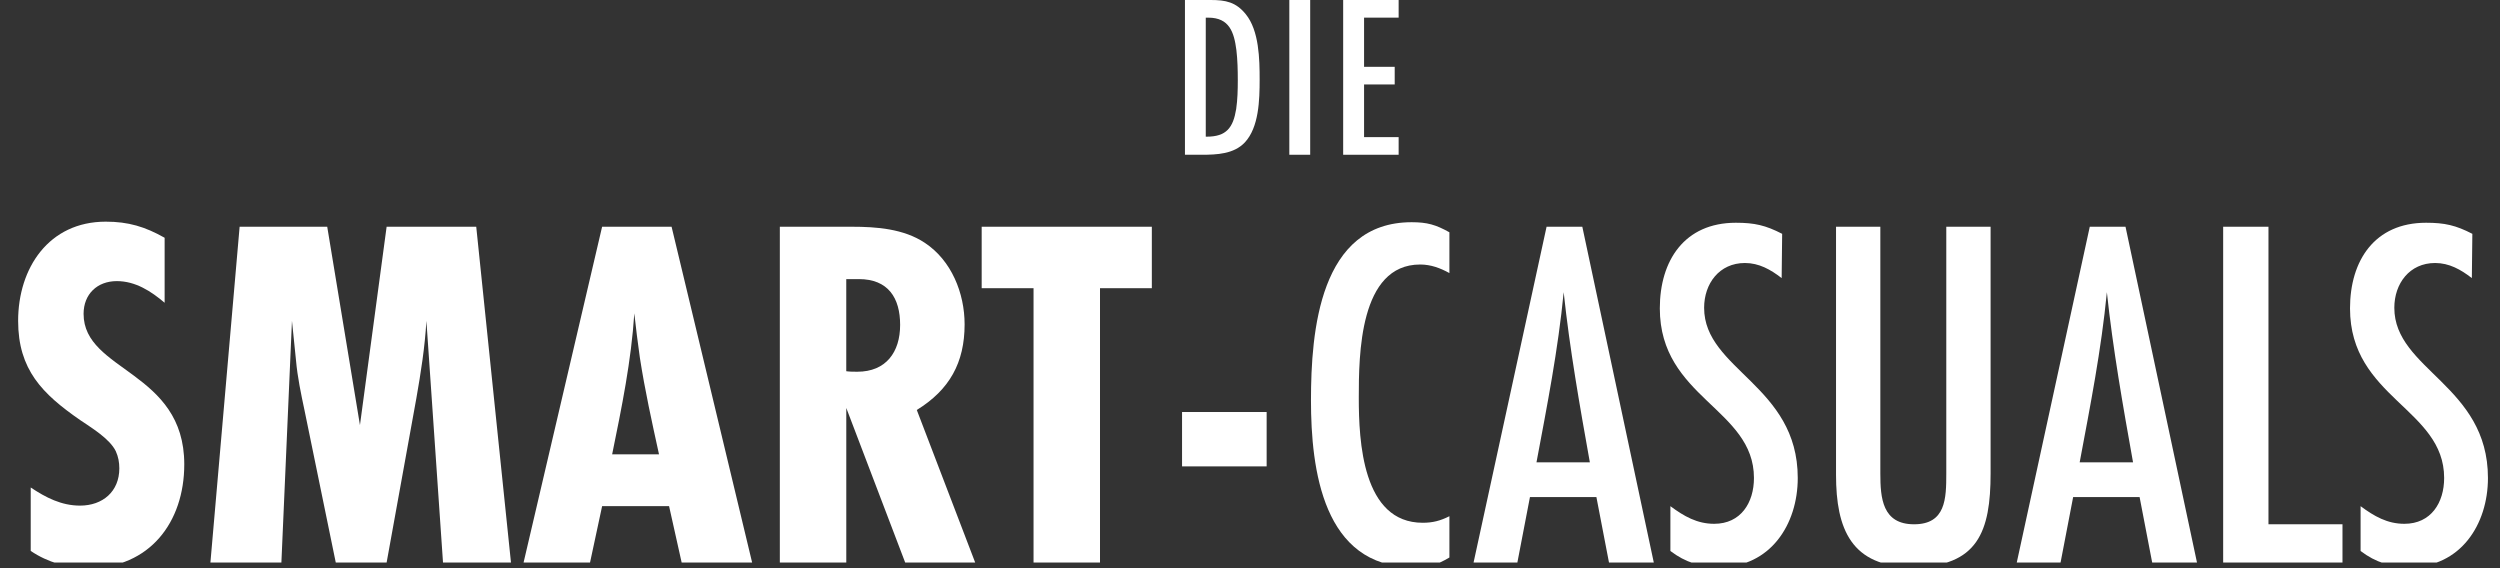 <?xml version="1.0" encoding="UTF-8"?>
<svg id="Layer_2" data-name="Layer 2" xmlns="http://www.w3.org/2000/svg" xmlns:xlink="http://www.w3.org/1999/xlink" viewBox="0 0 896.09 203.62">
  <rect x="0" y="0" width="896.09" height="203.62" fill="#333333" stroke="none"/>
  <defs>
    <style>
      .cls-1 {
        fill: none;
      }

      .cls-2 {
        fill: #fff;
      }

      .cls-3 {
        clip-path: url(#clippath);
      }
    </style>
    <clipPath id="clippath">
      <rect class="cls-1" width="896.09" height="201.63"/>
    </clipPath>
  </defs>
  <g id="Layer_1-2" data-name="Layer 1">
    <g class="cls-3">
      <g>
        <path class="cls-2" d="M59.01,108.52c-4.87-4.15-10.47-7.76-17.14-7.76-7.04,0-11.91,4.69-11.91,11.73,0,20.75,36.09,20.39,36.09,53.95,0,20.75-12.45,37.17-34.29,37.17-7.4,0-14.62-1.98-20.75-6.14v-22.74c5.41,3.61,11.01,6.5,17.68,6.5,8.12,0,14.08-5.05,14.08-13.35,0-2.17-.36-4.15-1.26-6.14-2.17-4.51-8.84-8.48-12.81-11.19-13.53-9.38-22.2-18.04-22.2-35.55,0-18.95,11.01-35.55,31.4-35.55,8.12,0,14.08,1.8,21.11,5.77v23.28Z"/>
        <path class="cls-2" d="M158.79,201.63l-5.95-86.62c-.54,9.38-1.99,18.59-3.61,27.79l-10.65,58.83h-18.23l-11.19-54.5c-1.26-5.95-2.53-11.91-3.07-18.04l-1.44-14.08-3.79,86.62h-25.44l10.47-120.36h31.4l11.73,71.1,9.56-71.1h32.12l12.45,120.36h-24.36Z"/>
        <path class="cls-2" d="M244.33,201.63l-4.51-20.21h-24l-4.33,20.21h-23.82l28.15-120.36h24.9l28.87,120.36h-25.26ZM236.21,162.84c-2.53-11.55-5.05-22.92-6.86-34.65-.72-5.23-1.44-10.65-1.99-15.88-1.08,16.96-4.51,33.74-7.94,50.53h16.78Z"/>
        <path class="cls-2" d="M324.45,201.63l-21.11-55.4v55.4h-23.82v-120.36h25.8c8.84,0,18.59.72,26.17,5.77,9.56,6.32,14.26,18.04,14.26,29.23,0,13.71-5.41,23.46-17.14,30.68l20.93,54.68h-25.08ZM303.33,133.06c1.26.18,2.71.18,3.97.18,10.29,0,15.34-7.04,15.34-16.78s-4.33-16.42-14.8-16.42h-4.51v33.02Z"/>
        <path class="cls-2" d="M394.28,103.29v98.35h-23.82v-98.35h-18.59v-22.01h60.99v22.01h-18.59Z"/>
        <path class="cls-2" d="M423.69,167.17v-19.49h30.32v19.49h-30.32Z"/>
      </g>
      <g>
        <path class="cls-2" d="M519.52,199.83c-4.87,2.89-7.58,3.43-13.17,3.43-32.12,0-36.45-35.01-36.45-59.73s3.07-63.88,36.09-63.88c5.59,0,8.66.9,13.53,3.61v14.62c-3.25-1.8-6.68-3.07-10.47-3.07-21.83,0-22.01,32.48-22.01,47.82s1.26,44.75,22.92,44.75c3.61,0,6.32-.72,9.56-2.35v14.8Z"/>
        <path class="cls-2" d="M576.72,201.63l-4.51-23.46h-23.82l-4.51,23.46h-15.7l26.17-120.36h12.81l25.62,120.36h-16.06ZM569.86,165.72c-3.61-20.21-7.22-40.6-9.38-60.99-1.99,20.57-5.96,40.78-9.75,60.99h19.13Z"/>
        <path class="cls-2" d="M638.61,99.68c-3.97-3.07-8.12-5.41-13.17-5.41-9.2,0-14.62,7.4-14.62,16.06,0,22.2,33.56,27.79,33.56,60.99,0,16.78-9.92,31.94-27.97,31.94-6.68,0-12.27-1.62-17.68-5.77v-16.06c4.87,3.61,9.56,6.32,15.7,6.32,9.56,0,14.25-7.58,14.25-16.42,0-24.9-33.74-28.69-33.74-60.81,0-17.14,8.84-30.68,27.25-30.68,6.68,0,10.65.9,16.6,3.97l-.18,15.88Z"/>
        <path class="cls-2" d="M713.5,169.69c0,20.75-4.51,33.56-27.97,33.56-22.02,0-27.43-13.71-27.43-33.02v-88.96h15.88v88.42c0,8.84.72,18.23,12.09,18.23s11.55-9.2,11.55-18.23v-88.42h15.88v88.42Z"/>
        <path class="cls-2" d="M771.42,201.63l-4.51-23.46h-23.82l-4.51,23.46h-15.7l26.17-120.36h12.81l25.62,120.36h-16.06ZM764.56,165.72c-3.61-20.21-7.22-40.6-9.38-60.99-1.99,20.57-5.96,40.78-9.75,60.99h19.13Z"/>
        <path class="cls-2" d="M796.86,201.63v-120.36h16.24v106.65h26.53v13.71h-42.77Z"/>
        <path class="cls-2" d="M886,99.68c-3.97-3.07-8.12-5.41-13.17-5.41-9.2,0-14.62,7.4-14.62,16.06,0,22.2,33.56,27.79,33.56,60.99,0,16.78-9.92,31.94-27.97,31.94-6.68,0-12.27-1.62-17.68-5.77v-16.06c4.87,3.61,9.56,6.32,15.7,6.32,9.56,0,14.25-7.58,14.25-16.42,0-24.9-33.74-28.69-33.74-60.81,0-17.14,8.84-30.68,27.25-30.68,6.68,0,10.65.9,16.6,3.97l-.18,15.88Z"/>
      </g>
      <g>
        <path class="cls-2" d="M433.95,0c5.41,0,9.06.75,12.56,5.07,4.82,5.9,4.99,16.13,4.99,23.45s-.25,17.13-5.32,22.54c-3.91,4.16-10.06,4.41-15.38,4.41h-6.07V0h9.23ZM432.53,48.99c7.07,0,9.48-3.24,10.56-9.9.5-3.41.58-6.9.58-10.31,0-3.58-.08-7.24-.5-10.81-.83-6.4-2.5-11.64-10.06-11.64h-.92v42.66h.33Z"/>
        <path class="cls-2" d="M462.14,55.47V0h7.48v55.47h-7.48Z"/>
        <path class="cls-2" d="M481.44,55.47V0h19.88v6.32h-12.39v17.63h10.98v6.32h-10.98v18.88h12.39v6.32h-19.88Z"/>
      </g>
    </g>
  </g>
</svg>